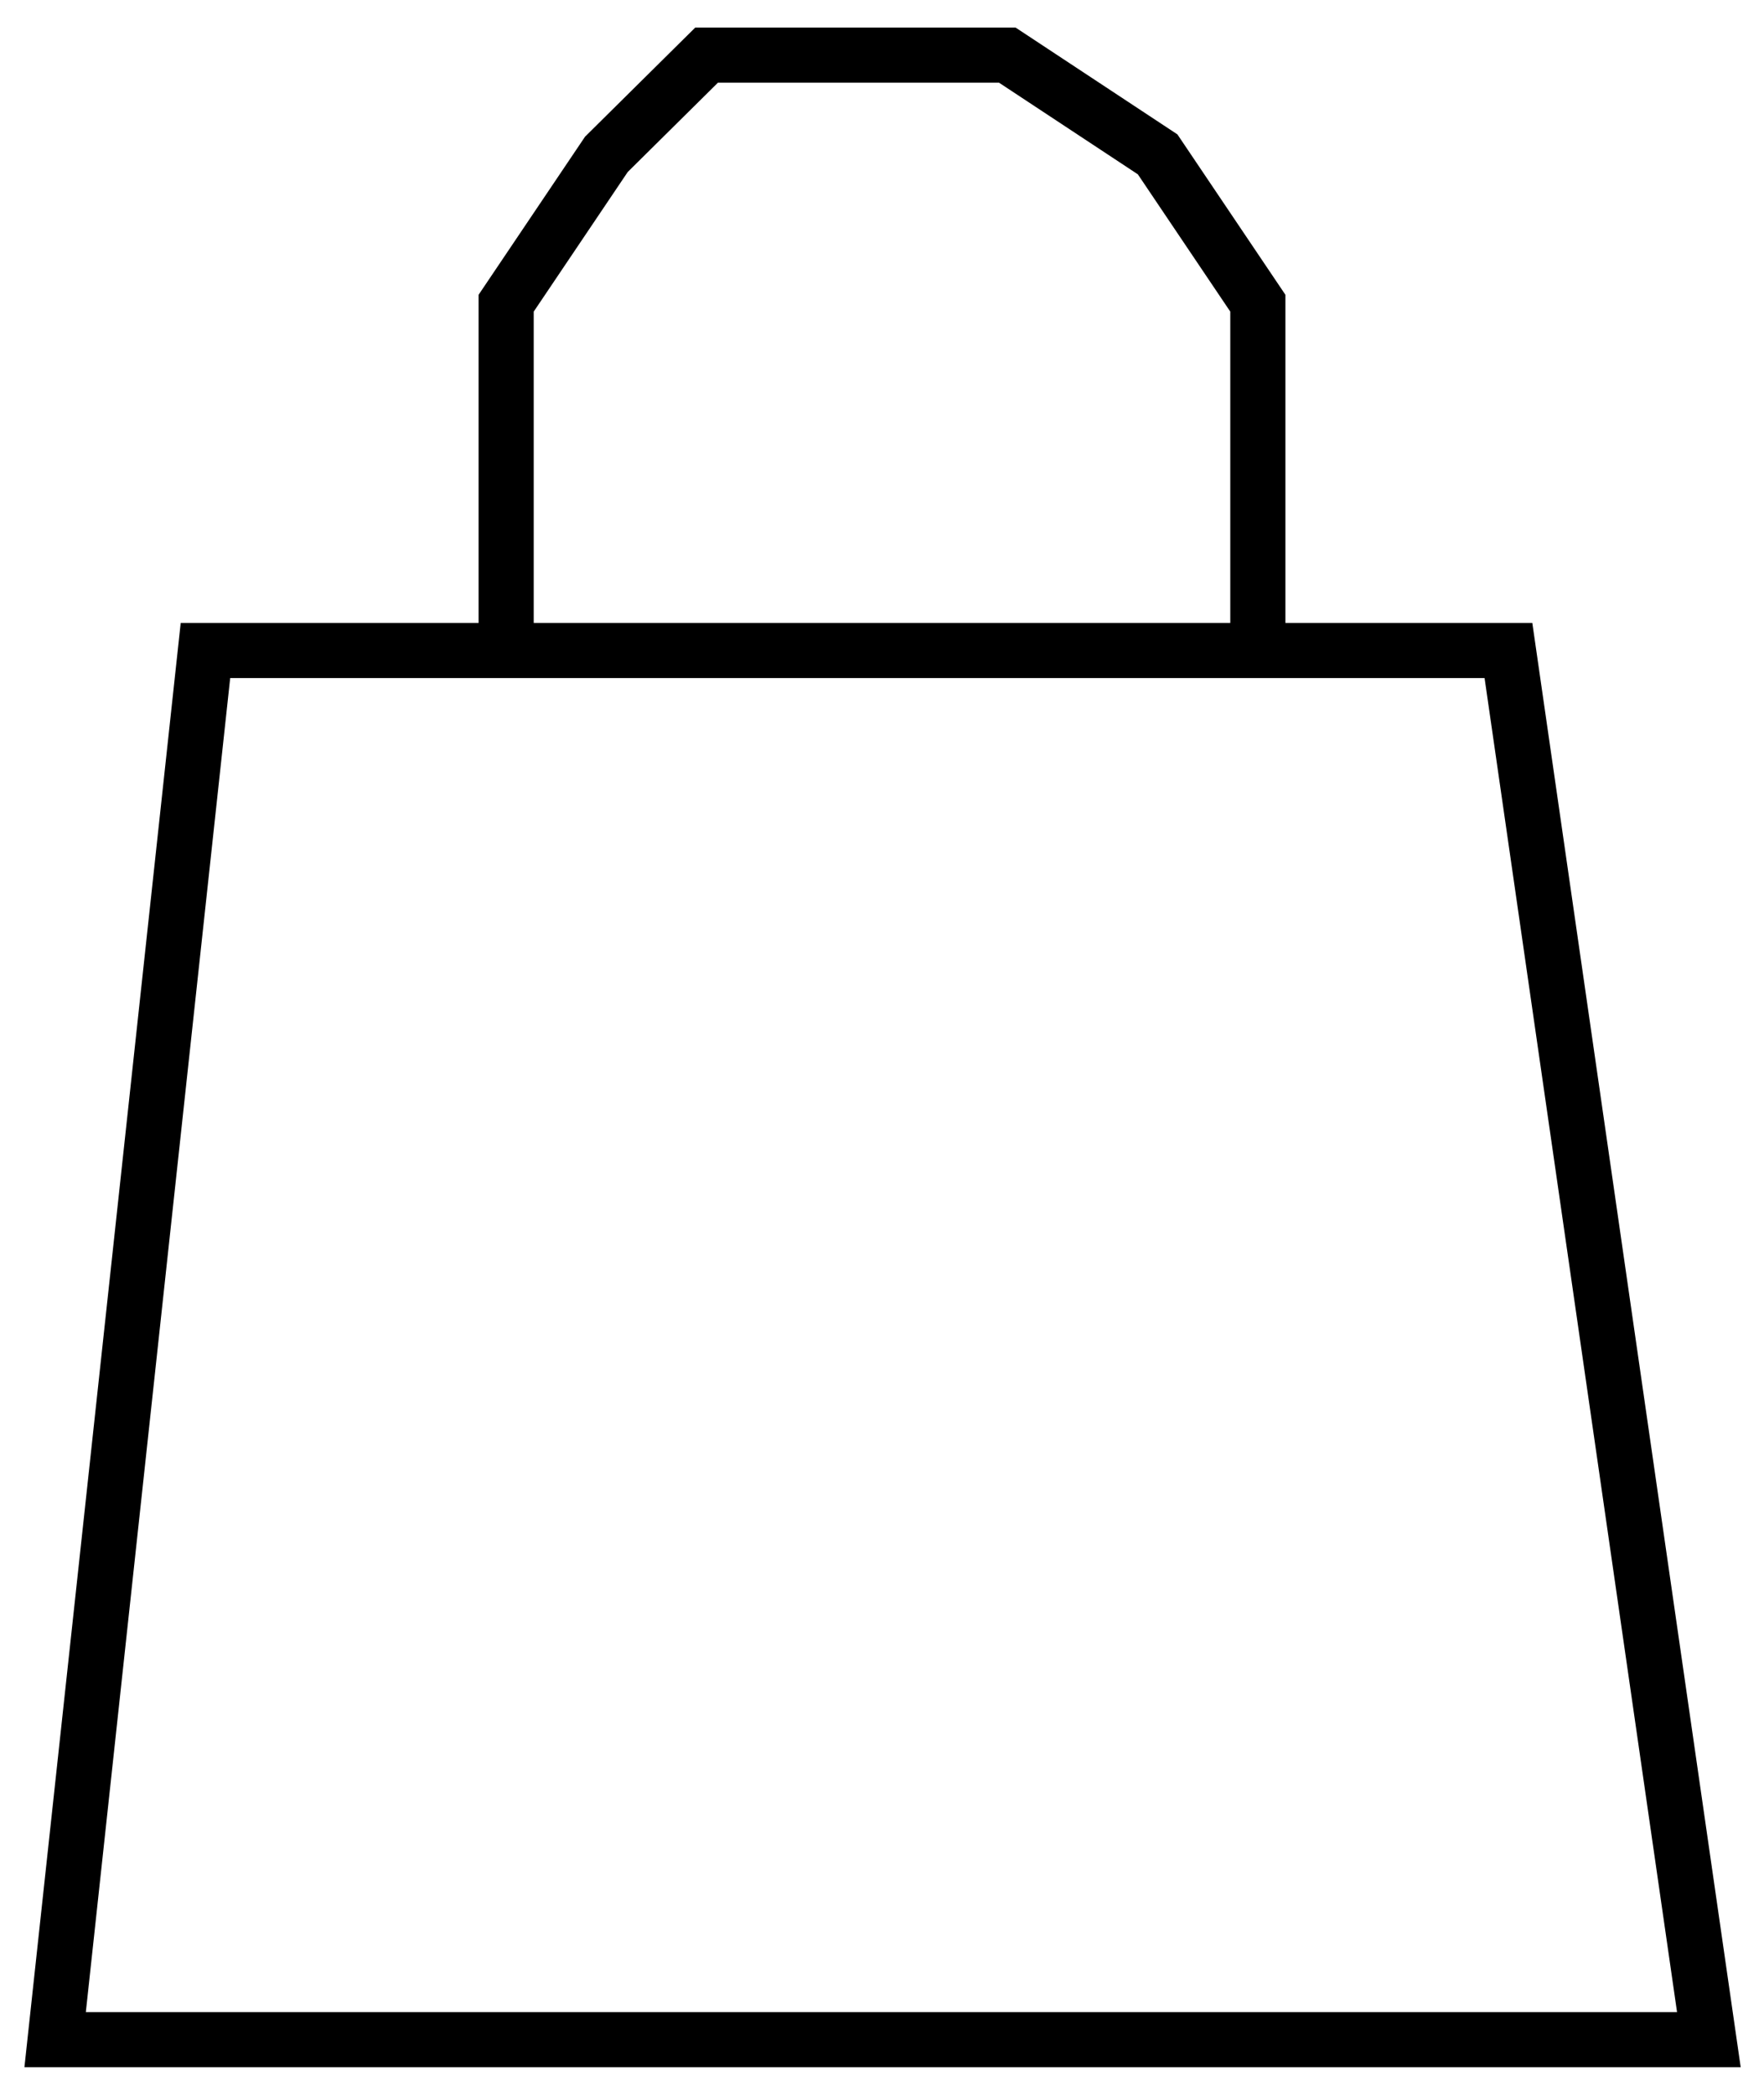 <?xml version="1.0" encoding="UTF-8"?> <svg xmlns="http://www.w3.org/2000/svg" width="32" height="38" viewBox="0 0 32 38" fill="none"> <path d="M9.182 11.8H3.727L1 37H31L27.364 11.8H22.818M9.182 11.8V5.5L11 2.8L12.818 1H18.273L21 2.8L22.818 5.5V11.8M9.182 11.8H22.818" stroke="black"></path> </svg> 